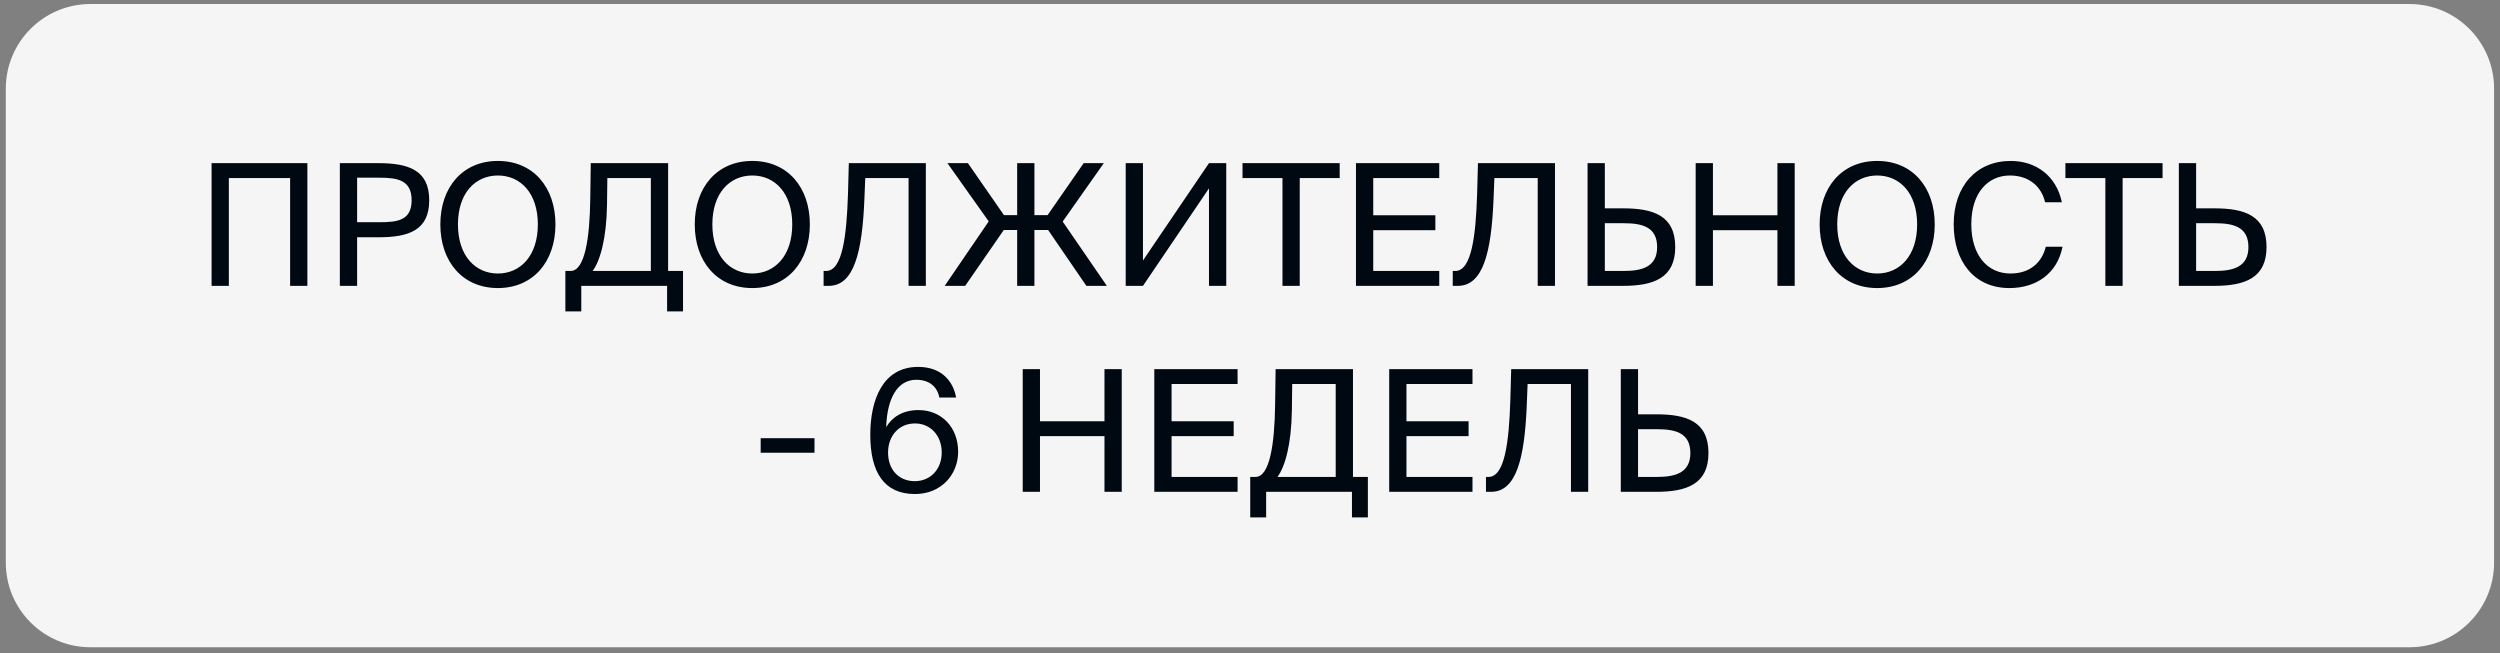 <?xml version="1.0" encoding="UTF-8"?> <svg xmlns="http://www.w3.org/2000/svg" width="352" height="92" viewBox="0 0 352 92" fill="none"><rect x="0" y="0" width="352" height="92" fill="#808080" stroke="none"/> <path d="M0.817 12.483C0.817 5.902 6.152 0.566 12.734 0.566H339.25C345.832 0.566 351.167 5.902 351.167 12.483V79.216C351.167 85.798 345.832 91.133 339.25 91.133H12.734C6.152 91.133 0.817 85.798 0.817 79.216V12.483Z" fill="#F5F5F5"></path> <path d="M43.279 40.249H40.848V25.068H32.221V40.249H29.79V22.97H43.279V40.249ZM47.851 22.97H53.261C57.48 22.97 60.435 23.924 60.435 28.19C60.435 32.48 57.48 33.409 53.261 33.409H50.282V40.249H47.851V22.97ZM53.452 25.02H50.282V31.288H53.452C56.002 31.288 57.956 31.026 57.956 28.19C57.956 25.378 56.002 25.02 53.452 25.02ZM64.479 31.598C64.479 36.055 66.957 38.51 70.103 38.51C73.249 38.51 75.728 36.055 75.728 31.598C75.728 27.141 73.249 24.71 70.103 24.71C66.957 24.71 64.479 27.141 64.479 31.598ZM78.207 31.598C78.207 36.818 75.085 40.559 70.103 40.559C65.122 40.559 62 36.818 62 31.598C62 26.378 65.122 22.66 70.103 22.66C75.085 22.66 78.207 26.378 78.207 31.598ZM96.169 38.152V43.848H93.928V40.249H81.845V43.848H79.605V38.152H80.343C82.345 38.152 83.037 33.529 83.108 28.023L83.18 22.97H94.071V38.152H96.169ZM91.64 38.152V25.068H85.515L85.468 28.809C85.396 33.576 84.514 36.698 83.442 38.152H91.64ZM100.299 31.598C100.299 36.055 102.777 38.51 105.923 38.51C109.069 38.51 111.548 36.055 111.548 31.598C111.548 27.141 109.069 24.71 105.923 24.71C102.777 24.71 100.299 27.141 100.299 31.598ZM114.027 31.598C114.027 36.818 110.904 40.559 105.923 40.559C100.942 40.559 97.82 36.818 97.82 31.598C97.82 26.378 100.942 22.66 105.923 22.66C110.904 22.66 114.027 26.378 114.027 31.598ZM130.358 40.249H127.927V25.068H121.826L121.706 28.071C121.397 35.578 120.229 40.249 116.678 40.249H115.963V38.152H116.32C118.608 38.152 119.204 33.242 119.395 27.332L119.514 22.97H130.358V40.249ZM143.215 40.249V32.385H141.332L135.898 40.249H133.015L139.211 31.169L133.396 22.97H136.28L141.356 30.287H143.215V22.97H145.646V30.287H147.505L152.582 22.97H155.418L149.626 31.193L155.847 40.249H152.963L147.577 32.385H145.646V40.249H143.215ZM170.225 40.249V26.521L160.93 40.249H158.499V22.97H160.93V36.675L170.225 22.97H172.656V40.249H170.225ZM180.572 40.249V25.068H174.947V22.97H188.628V25.068H183.003V40.249H180.572ZM190.921 40.249V22.97H202.647V25.068H193.352V30.311H202.099V32.408H193.352V38.152H202.647V40.249H190.921ZM218.941 40.249H216.51V25.068H210.409L210.29 28.071C209.98 35.578 208.812 40.249 205.261 40.249H204.546V38.152H204.904C207.192 38.152 207.787 33.242 207.978 27.332L208.097 22.97H218.941V40.249ZM223.529 40.249V22.97H225.96V29.334H228.51C232.776 29.334 235.874 30.335 235.874 34.792C235.874 39.177 232.776 40.249 228.51 40.249H223.529ZM225.96 38.152H228.605C231.203 38.152 233.324 37.58 233.324 34.792C233.324 31.932 231.203 31.431 228.605 31.431H225.96V38.152ZM250.262 22.97H252.693V40.249H250.262V32.408H241.181V40.249H238.75V22.97H241.181V30.311H250.262V22.97ZM258.683 31.598C258.683 36.055 261.162 38.51 264.308 38.51C267.454 38.51 269.933 36.055 269.933 31.598C269.933 27.141 267.454 24.71 264.308 24.71C261.162 24.71 258.683 27.141 258.683 31.598ZM272.411 31.598C272.411 36.818 269.289 40.559 264.308 40.559C259.327 40.559 256.205 36.818 256.205 31.598C256.205 26.378 259.327 22.66 264.308 22.66C269.289 22.66 272.411 26.378 272.411 31.598ZM288.046 34.744H290.405C289.643 38.557 286.663 40.559 282.922 40.559C277.964 40.559 275.08 36.818 275.08 31.574C275.08 26.235 278.25 22.66 283.112 22.66C286.687 22.66 289.547 24.782 290.31 28.476H287.95C287.45 26.307 285.734 24.71 282.993 24.71C279.942 24.71 277.559 27.093 277.559 31.574C277.559 35.959 279.847 38.51 283.065 38.51C285.829 38.51 287.498 36.961 288.046 34.744ZM296.434 40.249V25.068H290.809V22.97H304.489V25.068H298.865V40.249H296.434ZM306.782 40.249V22.97H309.213V29.334H311.764C316.03 29.334 319.128 30.335 319.128 34.792C319.128 39.177 316.03 40.249 311.764 40.249H306.782ZM309.213 38.152H311.859C314.457 38.152 316.578 37.58 316.578 34.792C316.578 31.932 314.457 31.431 311.859 31.431H309.213V38.152ZM114.681 63.744H107.102V61.694H114.681V63.744ZM125.039 63.72C125.039 66.103 126.516 67.748 128.804 67.748C130.997 67.748 132.594 66.08 132.594 63.72C132.594 61.361 131.045 59.621 128.828 59.621C126.564 59.621 125.039 61.361 125.039 63.72ZM129.019 53.472C126.326 53.472 124.896 56.141 124.776 60.145C125.563 58.787 127.041 57.738 129.329 57.738C132.546 57.738 134.906 60.145 134.906 63.601C134.906 66.819 132.522 69.559 128.828 69.559C124.514 69.559 122.536 66.556 122.536 61.218C122.536 56.356 124.252 51.66 129.281 51.66C132.665 51.66 134.238 53.782 134.62 55.974H132.26C131.974 54.425 130.806 53.472 129.019 53.472ZM155.51 51.97H157.941V69.249H155.51V61.408H146.43V69.249H143.999V51.97H146.43V59.311H155.51V51.97ZM162.526 69.249V51.97H174.252V54.068H164.957V59.311H173.703V61.408H164.957V67.152H174.252V69.249H162.526ZM192.596 67.152V72.848H190.356V69.249H178.272V72.848H176.032V67.152H176.771C178.773 67.152 179.464 62.529 179.535 57.023L179.607 51.97H190.499V67.152H192.596ZM188.068 67.152V54.068H181.942L181.895 57.809C181.823 62.576 180.941 65.698 179.869 67.152H188.068ZM195.599 69.249V51.97H207.325V54.068H198.03V59.311H206.777V61.408H198.03V67.152H207.325V69.249H195.599ZM223.62 69.249H221.189V54.068H215.087L214.968 57.071C214.658 64.578 213.491 69.249 209.939 69.249H209.224V67.152H209.582C211.87 67.152 212.466 62.242 212.656 56.332L212.776 51.97H223.62V69.249ZM228.207 69.249V51.97H230.638V58.334H233.188C237.454 58.334 240.553 59.335 240.553 63.792C240.553 68.177 237.454 69.249 233.188 69.249H228.207ZM230.638 67.152H233.283C235.881 67.152 238.002 66.58 238.002 63.792C238.002 60.932 235.881 60.431 233.283 60.431H230.638V67.152Z" fill="#000911"></path> </svg> 
